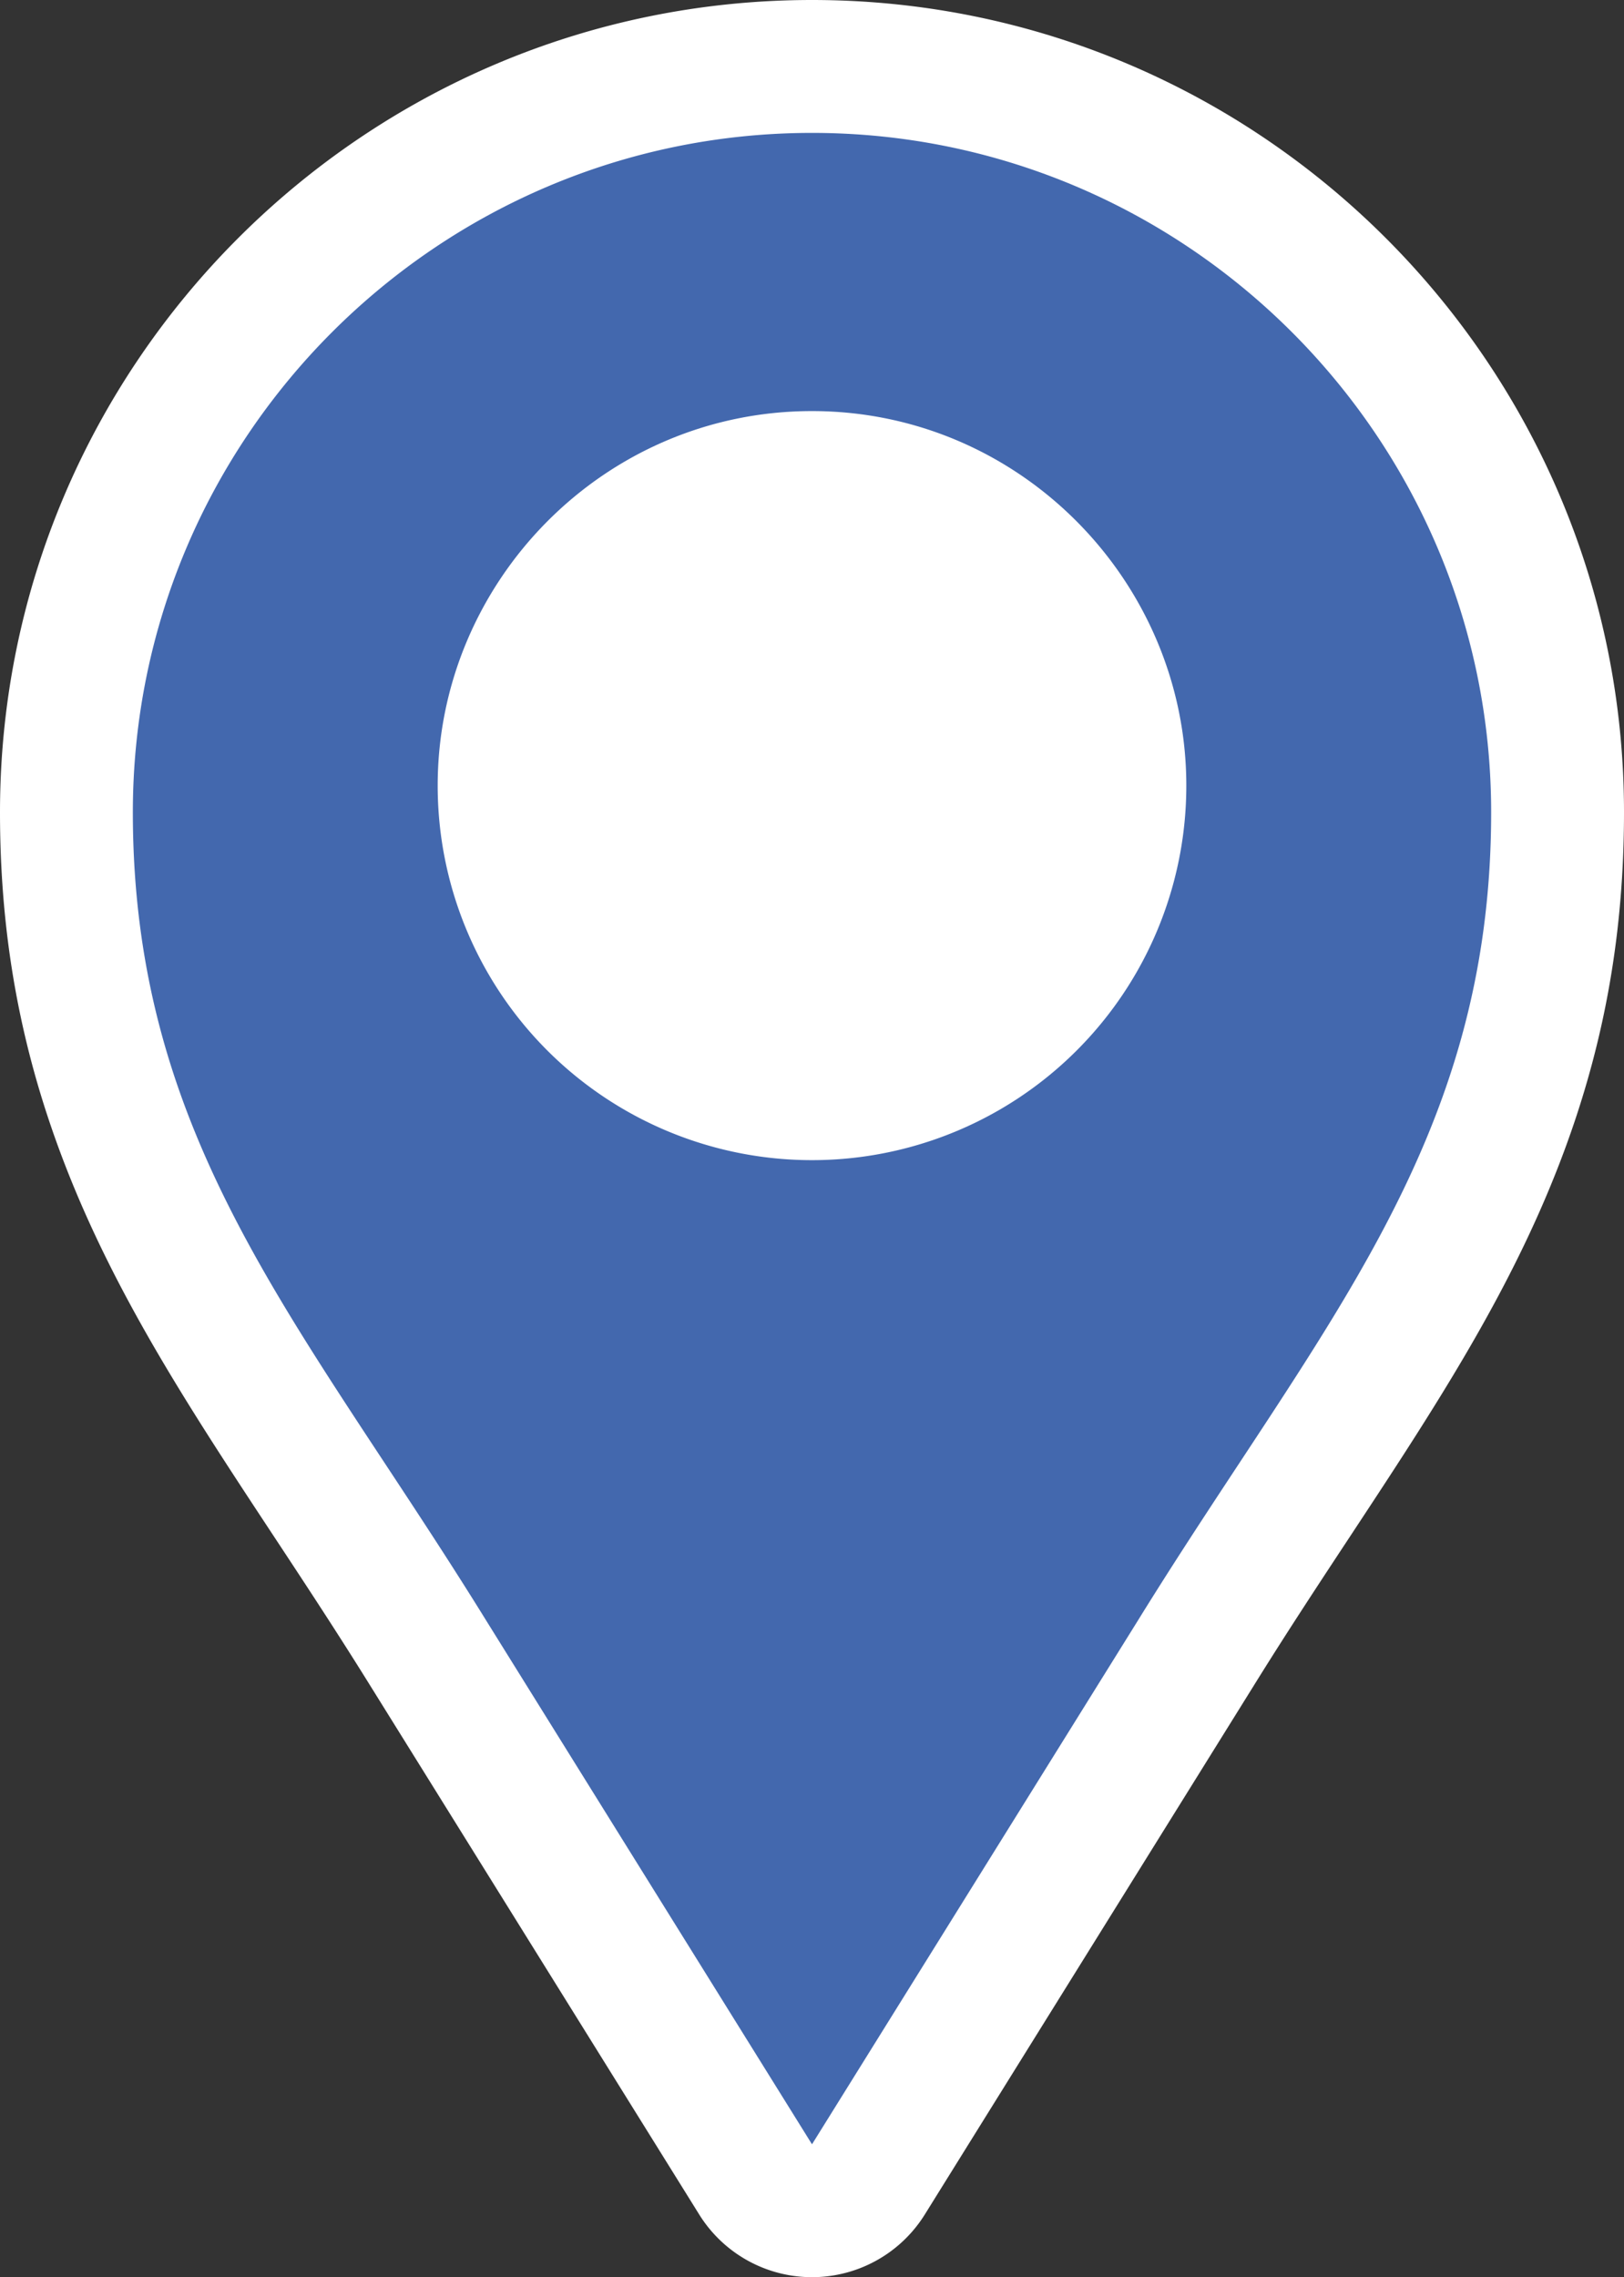 <?xml version="1.0" encoding="UTF-8"?> <svg xmlns="http://www.w3.org/2000/svg" viewBox="0 0 452.3 634"><rect x="0" y="0" width="452.3" height="634" fill="#333333" stroke="none"/> <defs> <style>.cls-1{fill:#4368ae;}.cls-2{fill:#fff;}</style> </defs> <g id="Слой_2" data-name="Слой 2"> <g id="Слой_1-2" data-name="Слой 1"> <g id="Слой_1-2-2" data-name="Слой 1-2"> <path class="cls-1" d="M226.15,615.5a18.51,18.51,0,0,1-15.71-8.73l-90.85-146c-9.5-15.35-18.88-29.58-27.95-43.34C52.39,357.91,18.5,306.51,18.5,226.15c0-114.5,93.15-207.65,207.65-207.65S433.8,111.65,433.8,226.15c0,80.36-33.89,131.78-73.14,191.31-9.07,13.76-18.45,28-27.93,43.31l-90.87,146a18.52,18.52,0,0,1-15.71,8.72Zm0-482.55A85.75,85.75,0,1,0,311.9,218.7,85.85,85.85,0,0,0,226.15,133Z"></path> <path class="cls-2" d="M226.15,37C330.4,37,415.3,121.9,415.3,226.15c0,92.34-47.66,143-98.3,224.89L226.15,597,135.3,451C84.66,369.13,37,318.49,37,226.15,37,121.9,121.89,37,226.15,37m0,286A104.24,104.24,0,0,0,330.4,218.7c0-56.59-46.17-104.25-104.25-104.25S121.9,162.1,121.9,218.7A104.24,104.24,0,0,0,226.15,323M226.15,0C101.45,0,0,101.45,0,226.15c0,39.69,7.52,75.13,23.67,111.54,13.91,31.37,32.67,59.81,52.53,89.93,9,13.64,18.3,27.76,27.63,42.84l.06.09,90.85,146a37,37,0,0,0,62.82,0l90.85-146,.06-.09c9.33-15.09,18.64-29.21,27.64-42.86,19.85-30.12,38.61-58.57,52.52-89.95,16.15-36.41,23.67-71.85,23.67-111.54C452.3,101.45,350.85,0,226.15,0Z"></path> </g> </g> </g> </svg> 